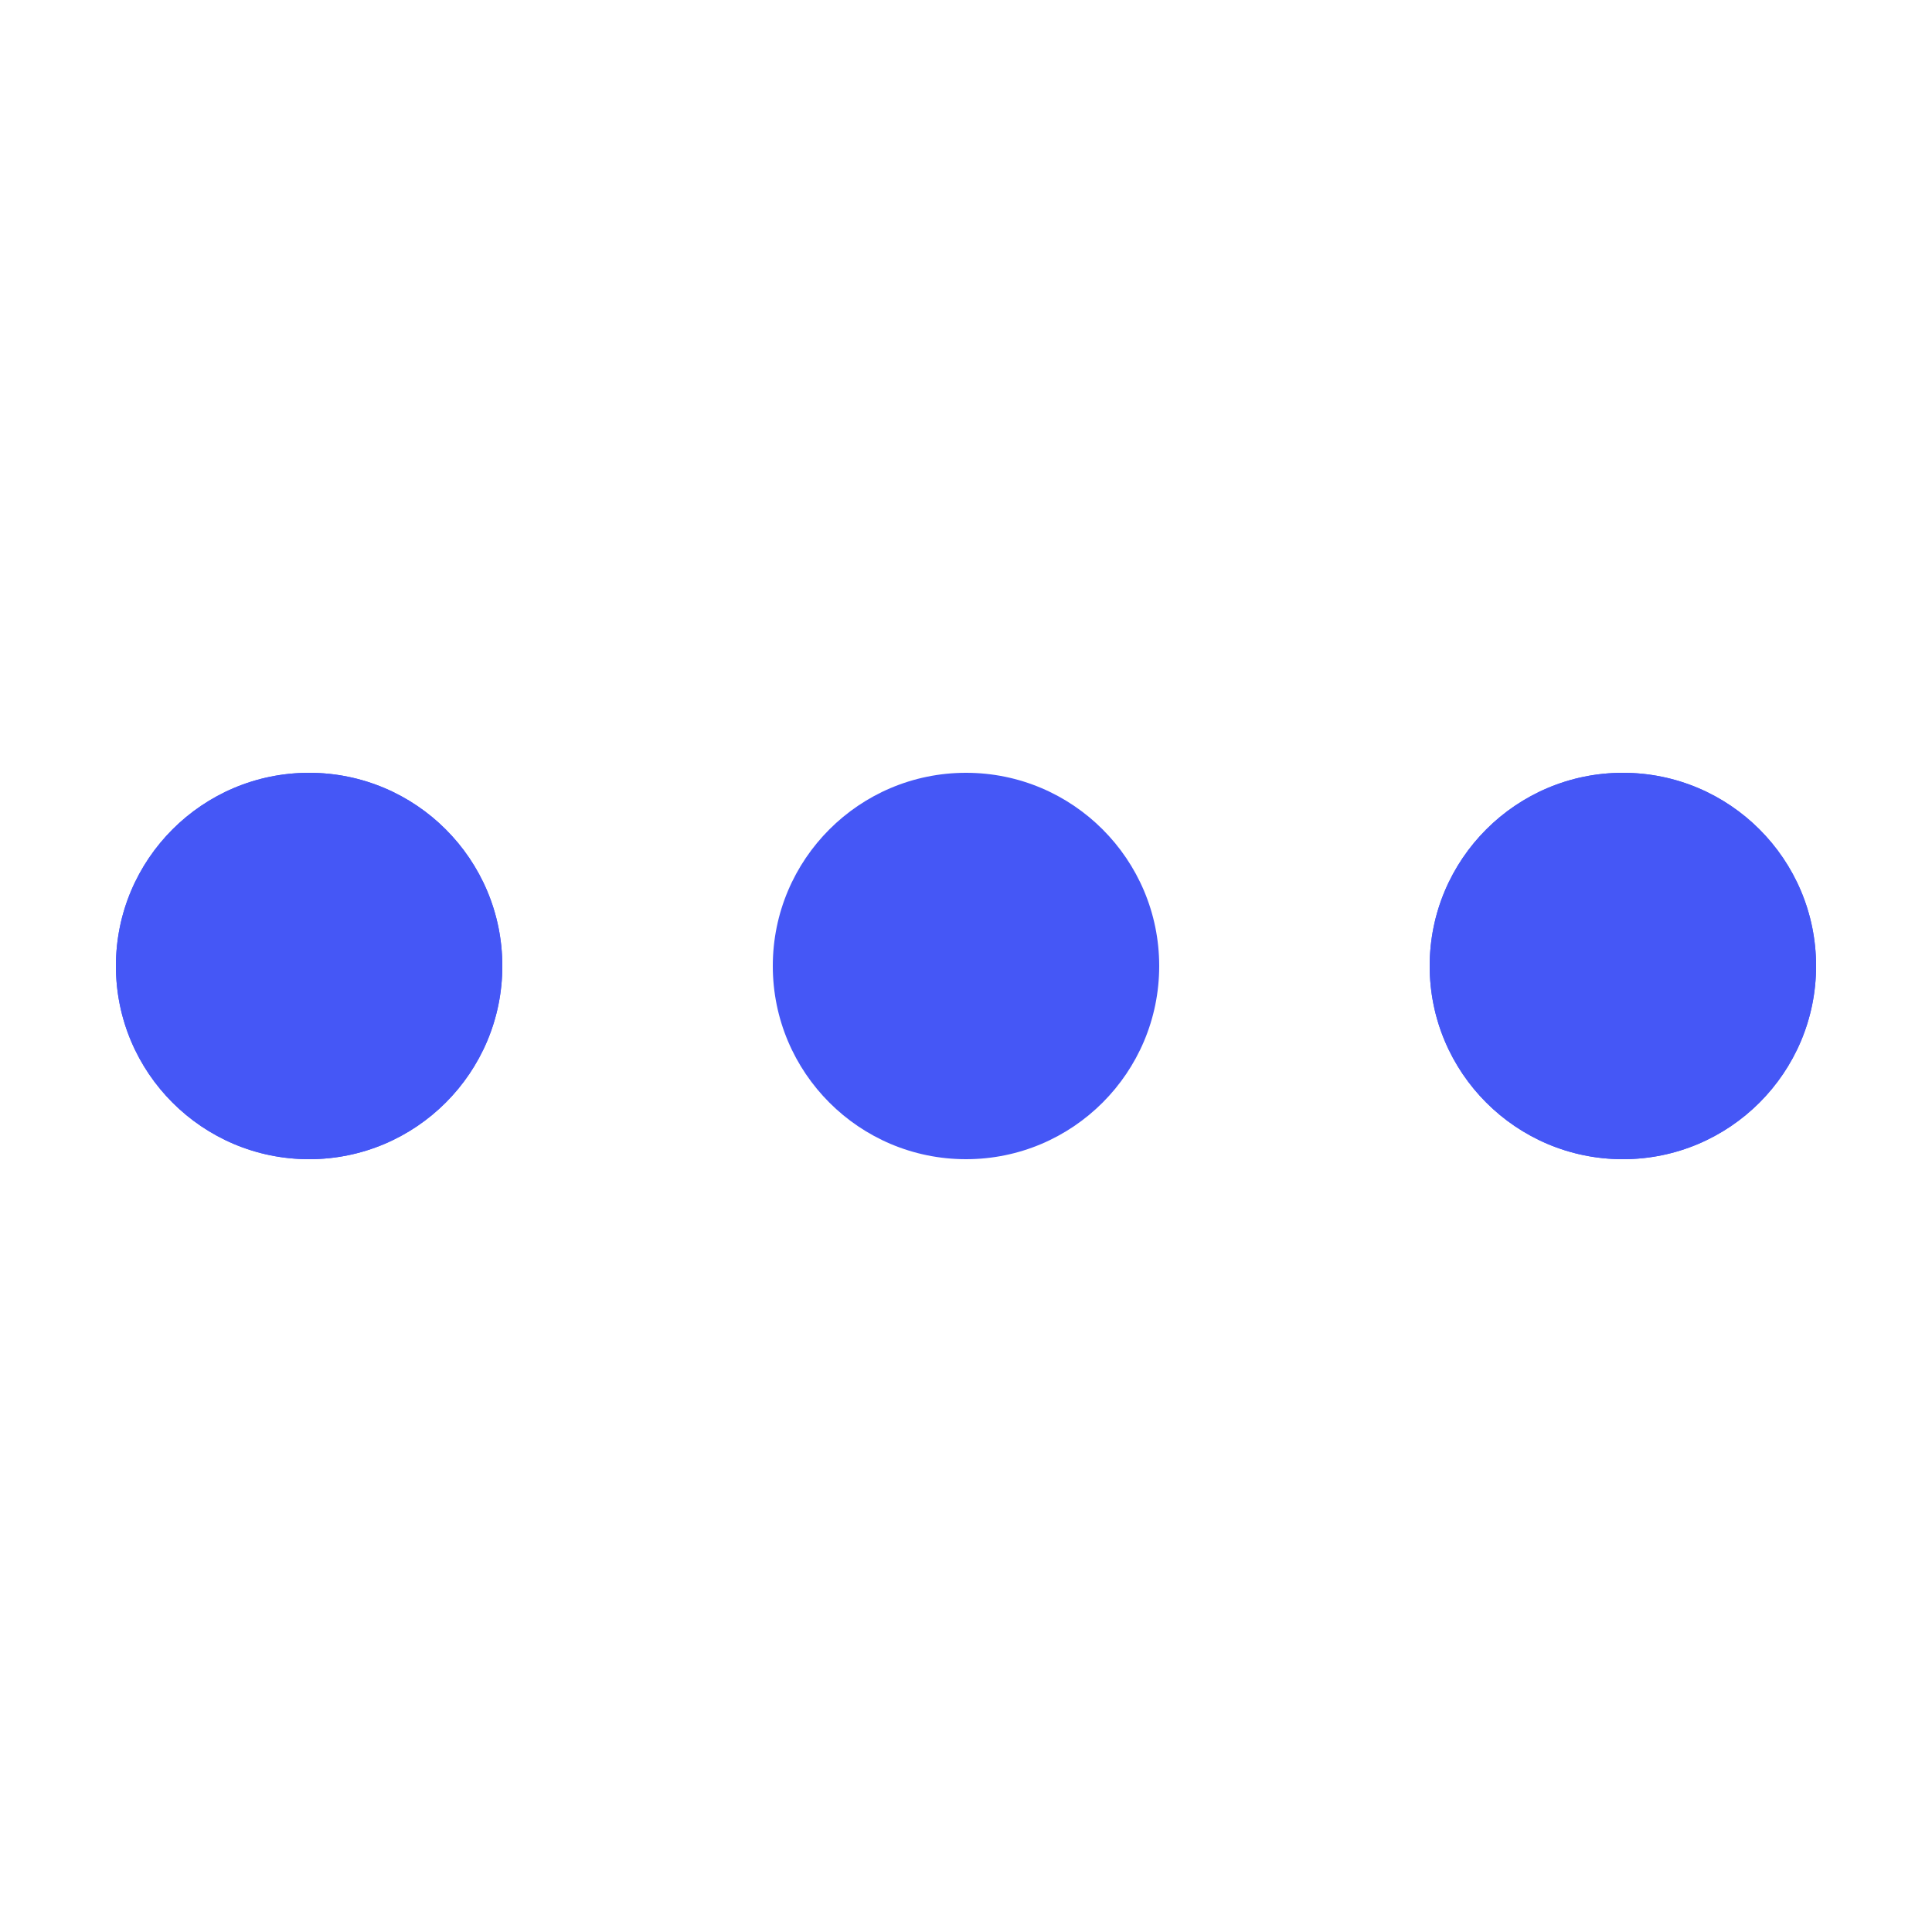 <svg
  xmlns="http://www.w3.org/2000/svg"
  style="margin: auto; background: 0 0; display: block; shapeRendering: auto;"
  width="40"
  height="40"
  viewBox="0 0 100 100"
  preserveAspectRatio="xMidYMid"
>
  <circle cx="84" cy="50" r="10" fill="#4557F6">
    <animate
      attributeName="r"
      repeatCount="indefinite"
      dur="0.926s"
      calcMode="spline"
      keyTimes="0;1"
      values="10;0"
      keySplines="0 0.5 0.5 1"
      begin="0s"
    />
    <animate
      attributeName="fill"
      repeatCount="indefinite"
      dur="3.704s"
      calcMode="discrete"
      keyTimes="0;0.25;0.5;0.75;1"
      values="#4557F6;#4557F6;#4557F6;#4557F6;#4557F6"
      begin="0s"
    />
  </circle>
  <circle cx="16" cy="50" r="10" fill="#4557F6">
    <animate
      attributeName="r"
      repeatCount="indefinite"
      dur="3.704s"
      calcMode="spline"
      keyTimes="0;0.25;0.5;0.75;1"
      values="0;0;10;10;10"
      keySplines="0 0.5 0.5 1;0 0.5 0.5 1;0 0.5 0.5 1;0 0.5 0.5 1"
      begin="0s"
    />
    <animate
      attributeName="cx"
      repeatCount="indefinite"
      dur="3.704s"
      calcMode="spline"
      keyTimes="0;0.25;0.5;0.75;1"
      values="16;16;16;50;84"
      keySplines="0 0.5 0.5 1;0 0.5 0.5 1;0 0.5 0.5 1;0 0.5 0.5 1"
      begin="0s"
    />
  </circle>
  <circle cx="50" cy="50" r="10" fill="#4557F6">
    <animate
      attributeName="r"
      repeatCount="indefinite"
      dur="3.704s"
      calcMode="spline"
      keyTimes="0;0.25;0.5;0.75;1"
      values="0;0;10;10;10"
      keySplines="0 0.5 0.5 1;0 0.5 0.5 1;0 0.5 0.5 1;0 0.5 0.5 1"
      begin="-0.926s"
    />
    <animate
      attributeName="cx"
      repeatCount="indefinite"
      dur="3.704s"
      calcMode="spline"
      keyTimes="0;0.25;0.5;0.75;1"
      values="16;16;16;50;84"
      keySplines="0 0.5 0.5 1;0 0.5 0.5 1;0 0.5 0.5 1;0 0.5 0.5 1"
      begin="-0.926s"
    />
  </circle>
  <circle cx="84" cy="50" r="10" fill="#4557F6">
    <animate
      attributeName="r"
      repeatCount="indefinite"
      dur="3.704s"
      calcMode="spline"
      keyTimes="0;0.25;0.5;0.75;1"
      values="0;0;10;10;10"
      keySplines="0 0.5 0.5 1;0 0.5 0.5 1;0 0.5 0.5 1;0 0.5 0.5 1"
      begin="-1.852s"
    />
    <animate
      attributeName="cx"
      repeatCount="indefinite"
      dur="3.704s"
      calcMode="spline"
      keyTimes="0;0.25;0.5;0.75;1"
      values="16;16;16;50;84"
      keySplines="0 0.5 0.5 1;0 0.5 0.5 1;0 0.5 0.5 1;0 0.5 0.5 1"
      begin="-1.852s"
    />
  </circle>
  <circle cx="16" cy="50" r="10" fill="#4557F6">
    <animate
      attributeName="r"
      repeatCount="indefinite"
      dur="3.704s"
      calcMode="spline"
      keyTimes="0;0.25;0.5;0.75;1"
      values="0;0;10;10;10"
      keySplines="0 0.5 0.5 1;0 0.5 0.5 1;0 0.5 0.5 1;0 0.5 0.5 1"
      begin="-2.778s"
    />
    <animate
      attributeName="cx"
      repeatCount="indefinite"
      dur="3.704s"
      calcMode="spline"
      keyTimes="0;0.25;0.5;0.75;1"
      values="16;16;16;50;84"
      keySplines="0 0.5 0.5 1;0 0.5 0.5 1;0 0.5 0.5 1;0 0.5 0.5 1"
      begin="-2.778s"
    />
  </circle>
</svg>
